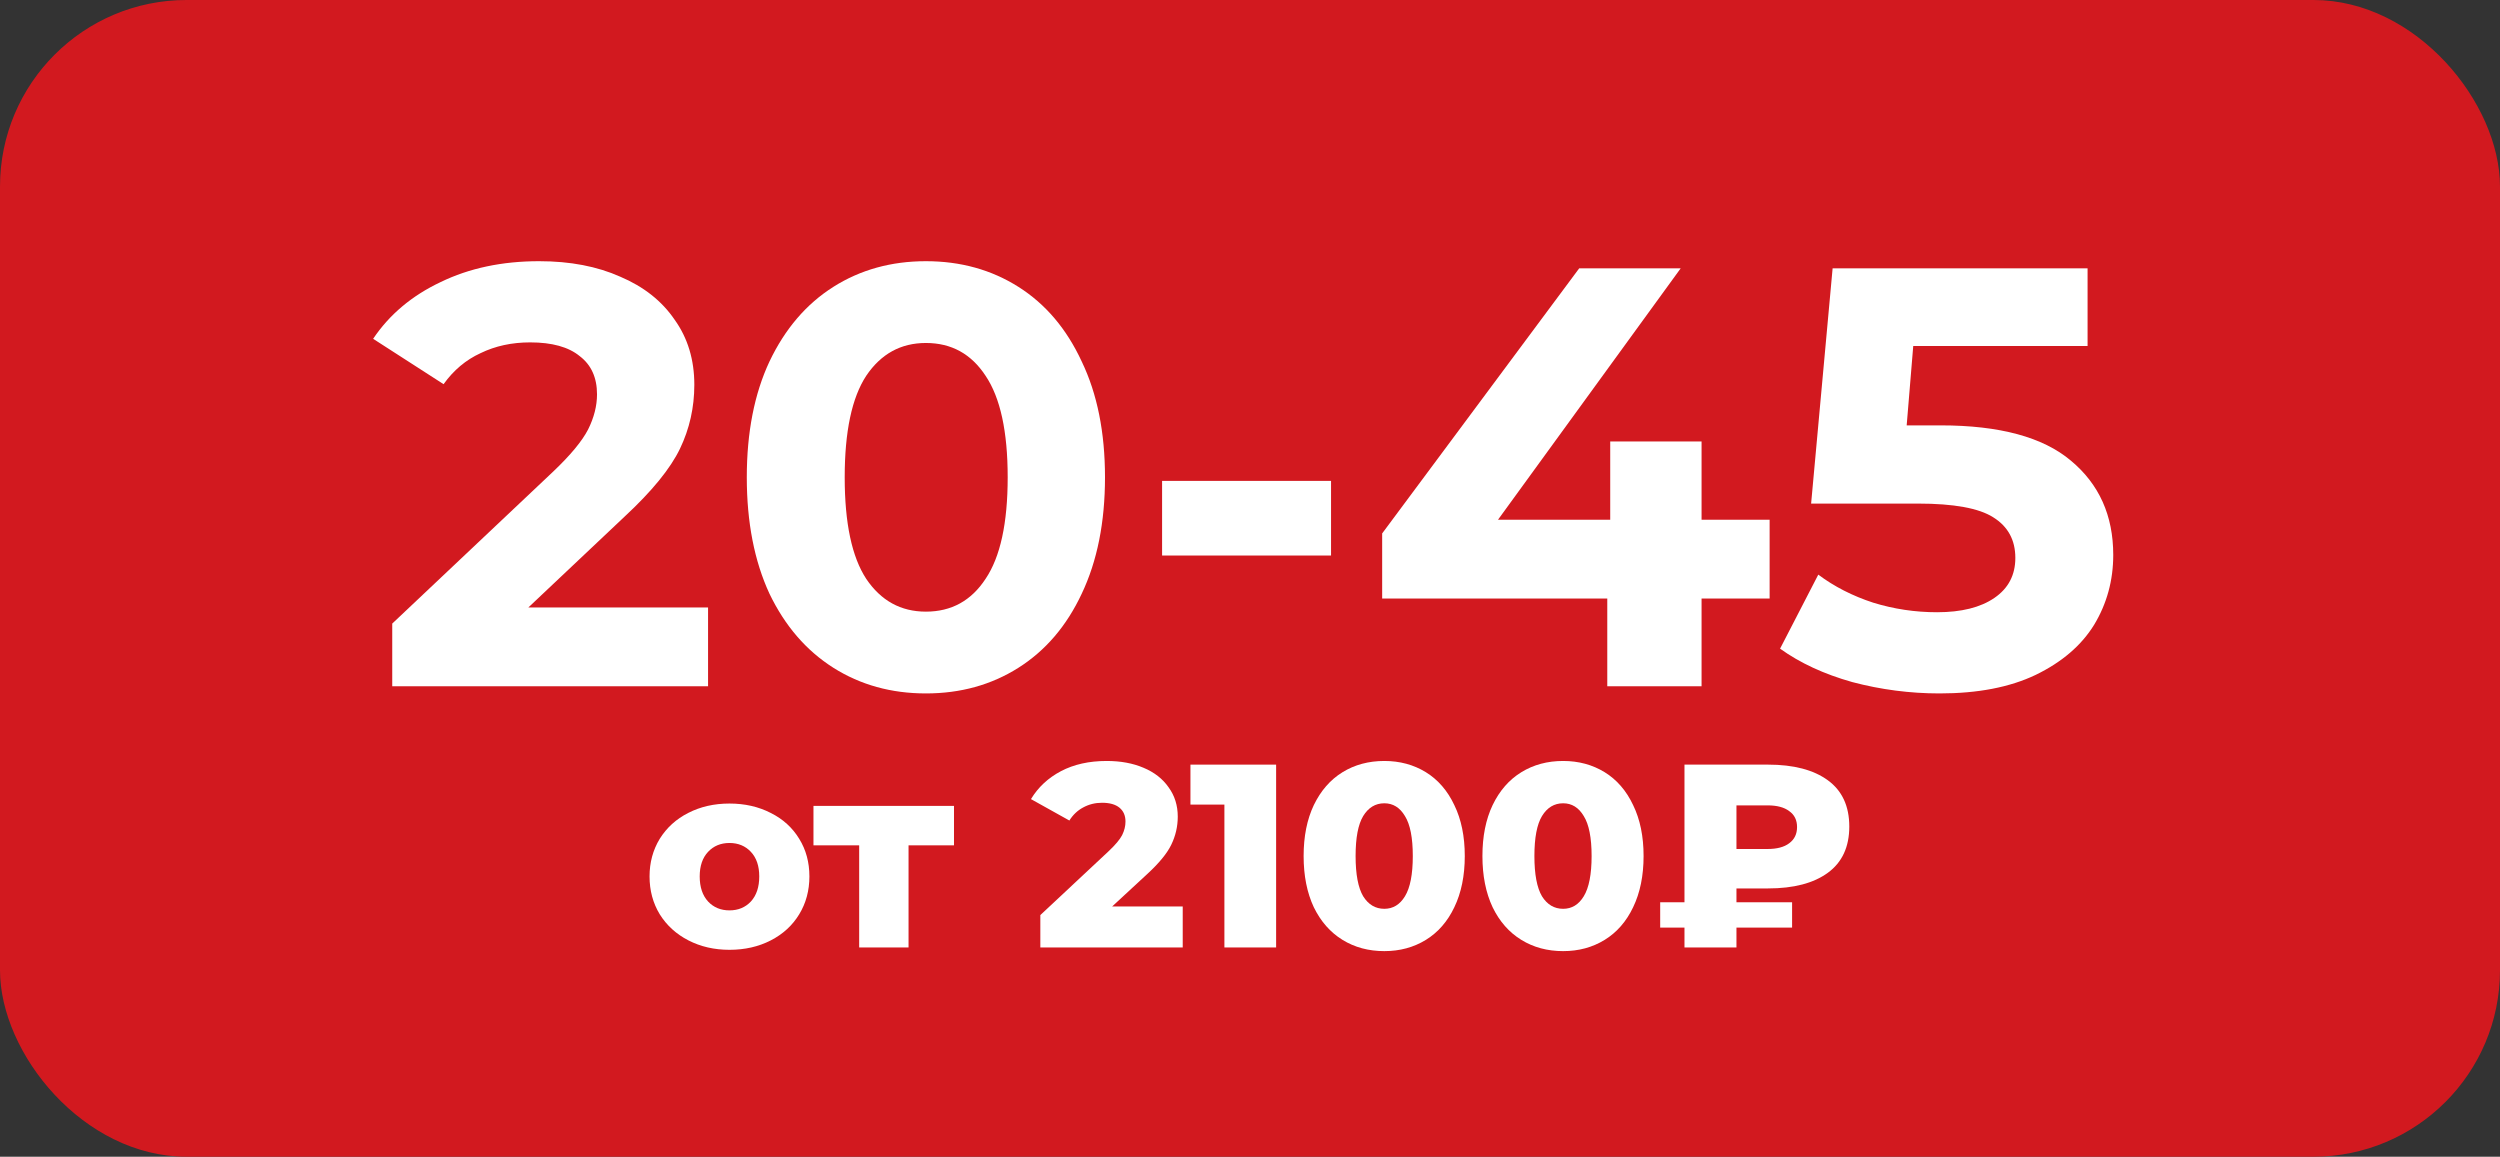 <?xml version="1.0" encoding="UTF-8"?> <svg xmlns="http://www.w3.org/2000/svg" width="67" height="31" viewBox="0 0 67 31" fill="none"><rect x="0" y="0" width="67" height="31" fill="#333333" stroke="none"/> <rect width="67" height="31" rx="5" fill="#D2191F"></rect> <path d="M18.976 16.28V18.392H10.512V16.712L14.832 12.632C15.291 12.195 15.6 11.821 15.76 11.512C15.92 11.192 16 10.877 16 10.568C16 10.12 15.845 9.779 15.536 9.544C15.237 9.299 14.795 9.176 14.208 9.176C13.717 9.176 13.275 9.272 12.88 9.464C12.485 9.645 12.155 9.923 11.888 10.296L10 9.08C10.437 8.429 11.04 7.923 11.808 7.56C12.576 7.187 13.456 7 14.448 7C15.28 7 16.005 7.139 16.624 7.416C17.253 7.683 17.739 8.067 18.08 8.568C18.432 9.059 18.608 9.64 18.608 10.312C18.608 10.92 18.48 11.491 18.224 12.024C17.968 12.557 17.472 13.165 16.736 13.848L14.16 16.28H18.976Z" fill="white"></path> <path d="M24.814 18.584C23.886 18.584 23.06 18.355 22.334 17.896C21.609 17.437 21.038 16.776 20.622 15.912C20.217 15.037 20.014 13.997 20.014 12.792C20.014 11.587 20.217 10.552 20.622 9.688C21.038 8.813 21.609 8.147 22.334 7.688C23.06 7.229 23.886 7 24.814 7C25.742 7 26.569 7.229 27.294 7.688C28.02 8.147 28.585 8.813 28.99 9.688C29.406 10.552 29.614 11.587 29.614 12.792C29.614 13.997 29.406 15.037 28.99 15.912C28.585 16.776 28.02 17.437 27.294 17.896C26.569 18.355 25.742 18.584 24.814 18.584ZM24.814 16.392C25.497 16.392 26.03 16.099 26.414 15.512C26.809 14.925 27.006 14.019 27.006 12.792C27.006 11.565 26.809 10.659 26.414 10.072C26.03 9.485 25.497 9.192 24.814 9.192C24.142 9.192 23.609 9.485 23.214 10.072C22.83 10.659 22.638 11.565 22.638 12.792C22.638 14.019 22.83 14.925 23.214 15.512C23.609 16.099 24.142 16.392 24.814 16.392Z" fill="white"></path> <path d="M31.144 12.888H35.672V14.888H31.144V12.888Z" fill="white"></path> <path d="M47.426 16.04H45.602V18.392H43.075V16.04H37.042V14.296L42.322 7.192H45.042L40.147 13.928H43.154V11.832H45.602V13.928H47.426V16.04Z" fill="white"></path> <path d="M52.011 11.4C53.589 11.4 54.752 11.715 55.498 12.344C56.256 12.973 56.635 13.816 56.635 14.872C56.635 15.555 56.464 16.179 56.123 16.744C55.781 17.299 55.258 17.747 54.554 18.088C53.861 18.419 53.002 18.584 51.978 18.584C51.189 18.584 50.41 18.483 49.642 18.28C48.885 18.067 48.24 17.768 47.706 17.384L48.73 15.4C49.157 15.72 49.648 15.971 50.203 16.152C50.757 16.323 51.328 16.408 51.914 16.408C52.565 16.408 53.077 16.28 53.45 16.024C53.824 15.768 54.011 15.411 54.011 14.952C54.011 14.472 53.813 14.109 53.419 13.864C53.035 13.619 52.362 13.496 51.403 13.496H48.538L49.114 7.192H55.947V9.272H51.275L51.099 11.4H52.011Z" fill="white"></path> <path d="M19.55 25.455C19.144 25.455 18.778 25.371 18.451 25.203C18.124 25.035 17.868 24.802 17.681 24.503C17.499 24.204 17.408 23.866 17.408 23.488C17.408 23.115 17.499 22.779 17.681 22.48C17.868 22.181 18.122 21.95 18.444 21.787C18.771 21.619 19.139 21.535 19.55 21.535C19.961 21.535 20.329 21.619 20.656 21.787C20.983 21.95 21.237 22.181 21.419 22.48C21.601 22.774 21.692 23.11 21.692 23.488C21.692 23.866 21.601 24.204 21.419 24.503C21.237 24.802 20.983 25.035 20.656 25.203C20.329 25.371 19.961 25.455 19.55 25.455ZM19.55 24.398C19.783 24.398 19.975 24.319 20.124 24.16C20.273 23.997 20.348 23.773 20.348 23.488C20.348 23.208 20.273 22.989 20.124 22.83C19.975 22.671 19.783 22.592 19.55 22.592C19.317 22.592 19.125 22.671 18.976 22.83C18.827 22.989 18.752 23.208 18.752 23.488C18.752 23.773 18.827 23.997 18.976 24.16C19.125 24.319 19.317 24.398 19.55 24.398Z" fill="white"></path> <path d="M25.567 22.655H24.349V25.392H23.026V22.655H21.801V21.598H25.567V22.655Z" fill="white"></path> <path d="M31.697 24.293V25.392H27.881V24.524L29.715 22.809C29.893 22.641 30.012 22.499 30.073 22.382C30.133 22.261 30.163 22.139 30.163 22.018C30.163 21.859 30.11 21.736 30.003 21.647C29.895 21.558 29.739 21.514 29.534 21.514C29.352 21.514 29.183 21.556 29.029 21.64C28.88 21.719 28.756 21.836 28.659 21.99L27.63 21.416C27.821 21.099 28.089 20.849 28.434 20.667C28.78 20.485 29.188 20.394 29.66 20.394C30.033 20.394 30.362 20.455 30.646 20.576C30.936 20.697 31.16 20.872 31.319 21.101C31.482 21.325 31.564 21.586 31.564 21.885C31.564 22.151 31.505 22.403 31.389 22.641C31.276 22.874 31.057 23.14 30.73 23.439L29.806 24.293H31.697Z" fill="white"></path> <path d="M34.2 20.492V25.392H32.814V21.563H31.904V20.492H34.2Z" fill="white"></path> <path d="M37.1 25.49C36.68 25.49 36.306 25.39 35.98 25.189C35.653 24.988 35.397 24.697 35.21 24.314C35.028 23.927 34.937 23.469 34.937 22.942C34.937 22.415 35.028 21.96 35.21 21.577C35.397 21.19 35.653 20.896 35.98 20.695C36.306 20.494 36.68 20.394 37.1 20.394C37.515 20.394 37.886 20.494 38.213 20.695C38.539 20.896 38.794 21.19 38.976 21.577C39.163 21.96 39.256 22.415 39.256 22.942C39.256 23.469 39.163 23.927 38.976 24.314C38.794 24.697 38.539 24.988 38.213 25.189C37.886 25.39 37.515 25.49 37.1 25.49ZM37.1 24.356C37.333 24.356 37.517 24.244 37.653 24.02C37.793 23.791 37.863 23.432 37.863 22.942C37.863 22.452 37.793 22.095 37.653 21.871C37.517 21.642 37.333 21.528 37.1 21.528C36.862 21.528 36.673 21.642 36.533 21.871C36.398 22.095 36.33 22.452 36.33 22.942C36.33 23.432 36.398 23.791 36.533 24.02C36.673 24.244 36.862 24.356 37.1 24.356Z" fill="white"></path> <path d="M41.892 25.49C41.472 25.49 41.099 25.39 40.772 25.189C40.445 24.988 40.188 24.697 40.002 24.314C39.82 23.927 39.729 23.469 39.729 22.942C39.729 22.415 39.82 21.96 40.002 21.577C40.188 21.19 40.445 20.896 40.772 20.695C41.099 20.494 41.472 20.394 41.892 20.394C42.307 20.394 42.678 20.494 43.005 20.695C43.331 20.896 43.586 21.19 43.768 21.577C43.955 21.96 44.048 22.415 44.048 22.942C44.048 23.469 43.955 23.927 43.768 24.314C43.586 24.697 43.331 24.988 43.005 25.189C42.678 25.39 42.307 25.49 41.892 25.49ZM41.892 24.356C42.125 24.356 42.309 24.244 42.445 24.02C42.585 23.791 42.655 23.432 42.655 22.942C42.655 22.452 42.585 22.095 42.445 21.871C42.309 21.642 42.125 21.528 41.892 21.528C41.654 21.528 41.465 21.642 41.325 21.871C41.19 22.095 41.122 22.452 41.122 22.942C41.122 23.432 41.19 23.791 41.325 24.02C41.465 24.244 41.654 24.356 41.892 24.356Z" fill="white"></path> <path d="M46.537 23.81V24.181H48.028V24.86H46.537V25.392H45.144V24.86H44.493V24.181H45.144V20.492H47.384C48.07 20.492 48.604 20.632 48.987 20.912C49.37 21.192 49.561 21.605 49.561 22.151C49.561 22.697 49.37 23.11 48.987 23.39C48.604 23.67 48.07 23.81 47.384 23.81H46.537ZM48.161 22.165C48.161 21.978 48.091 21.836 47.951 21.738C47.816 21.635 47.622 21.584 47.37 21.584H46.537V22.753H47.37C47.622 22.753 47.816 22.702 47.951 22.599C48.091 22.496 48.161 22.352 48.161 22.165Z" fill="white"></path> </svg> 
